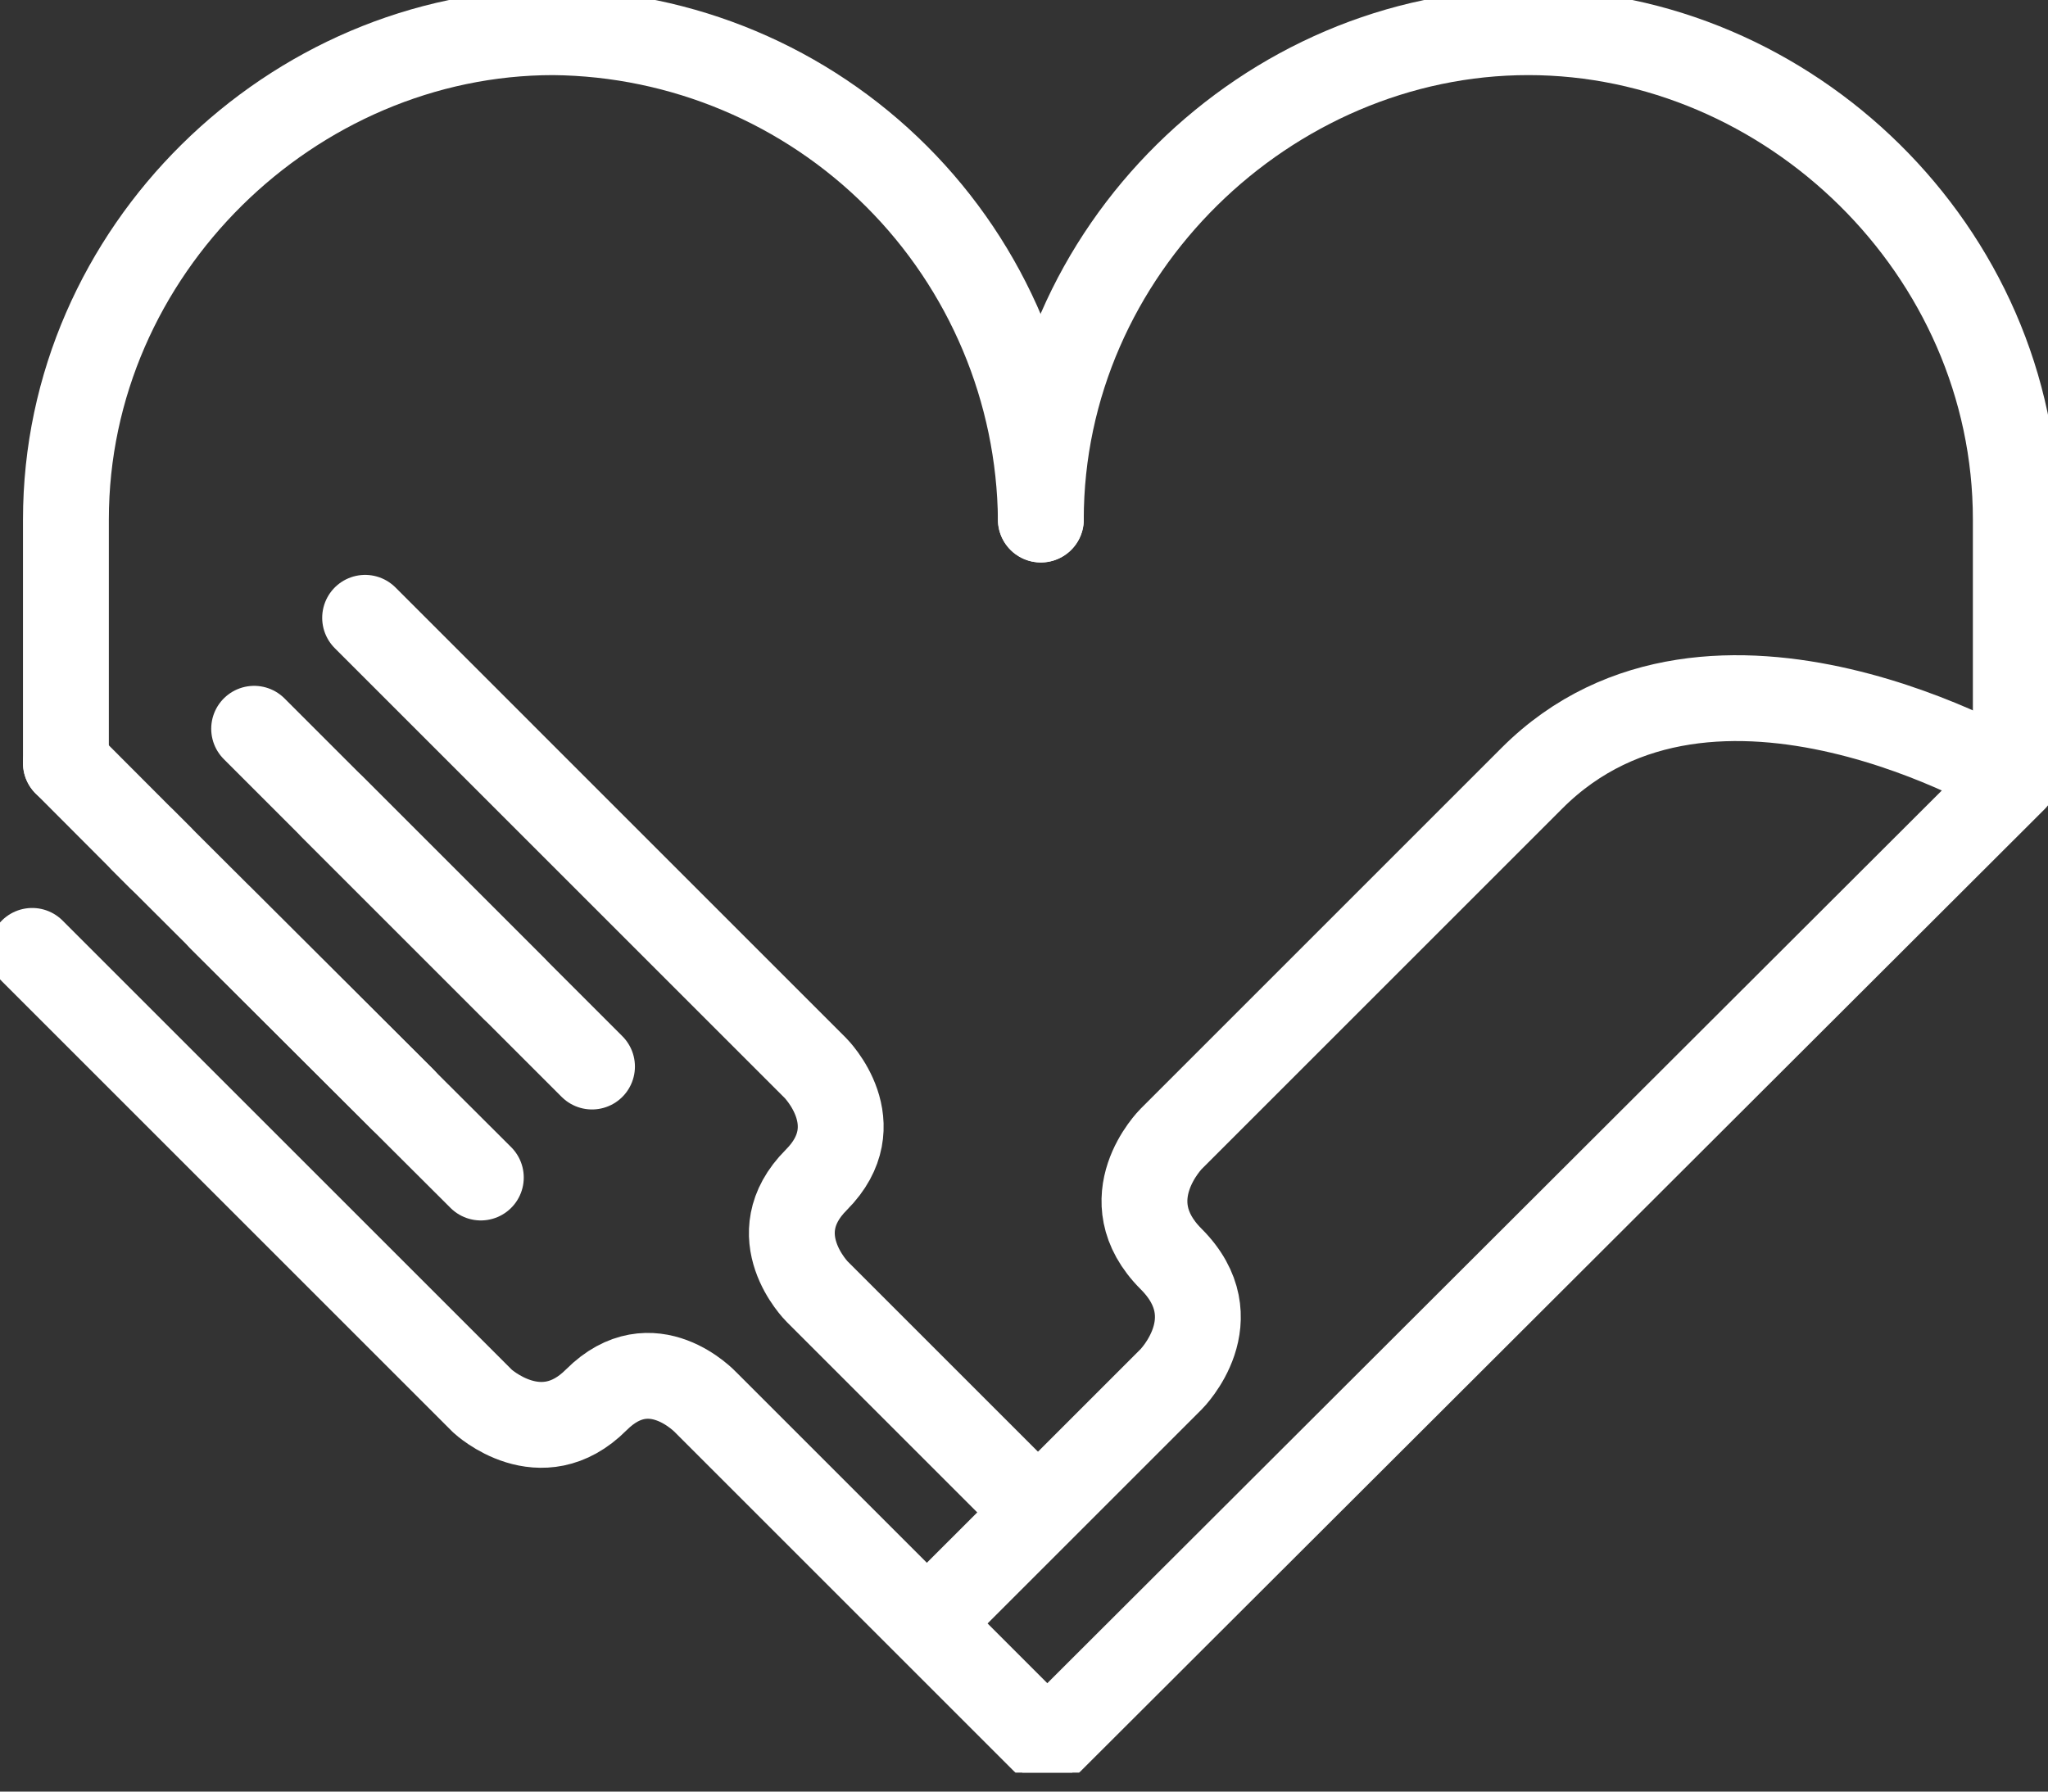 <svg width="64" height="56" viewBox="0 0 64 56" fill="none" xmlns="http://www.w3.org/2000/svg">
<rect x="0" y="0" width="64" height="56" fill="#333333" stroke="none"/>
<g clip-path="url(#clip0_1763_4678)">
<path d="M2.06 23.853V16.239C2.06 7.828 9.143 1.006 17.293 1.006C21.318 1.046 25.168 2.663 28.019 5.514C30.87 8.364 32.487 12.215 32.527 16.239" stroke="white" stroke-width="2.683" stroke-linecap="round" stroke-linejoin="round"/>
<path d="M32.526 16.239C32.526 7.828 39.63 1.006 47.76 1.006C55.89 1.006 62.994 7.828 62.994 16.239V23.853" stroke="white" stroke-width="2.683" stroke-linecap="round" stroke-linejoin="round"/>
<path d="M11.41 19.311L25.483 33.385C25.483 33.385 27.241 35.142 25.51 36.879C23.773 38.617 25.537 40.374 25.537 40.374L32.346 47.183" stroke="white" stroke-width="2.683" stroke-linecap="round" stroke-linejoin="round"/>
<path d="M1.006 29.722L15.079 43.795C15.079 43.795 16.904 45.492 18.634 43.755C20.372 42.017 22.062 43.842 22.062 43.842L32.62 54.4" stroke="white" stroke-width="2.683" stroke-linecap="round" stroke-linejoin="round"/>
<path d="M6.902 28.703L15.026 36.806" stroke="white" stroke-width="2.683" stroke-linecap="round" stroke-linejoin="round"/>
<path d="M10.384 25.221L18.5 33.337" stroke="white" stroke-width="2.683" stroke-linecap="round" stroke-linejoin="round"/>
<path d="M4.461 26.261L12.584 34.364" stroke="white" stroke-width="2.683" stroke-linecap="round" stroke-linejoin="round"/>
<path d="M7.942 22.779L16.059 30.896" stroke="white" stroke-width="2.683" stroke-linecap="round" stroke-linejoin="round"/>
<path d="M32.836 54.4L62.941 24.349C62.941 24.349 53.516 18.681 47.875 24.322L36.599 35.598C36.599 35.598 34.72 37.476 36.599 39.354C38.477 41.233 36.599 43.111 36.599 43.111L29.079 50.63" stroke="white" stroke-width="2.683" stroke-linecap="round" stroke-linejoin="round"/>
<path d="M2.06 23.852L4.998 26.797" stroke="white" stroke-width="2.683" stroke-linecap="round" stroke-linejoin="round"/>
</g>
<defs>
<clipPath id="clip0_1763_4678">
<rect width="64" height="55.407" fill="white"/>
</clipPath>
</defs>
</svg>
